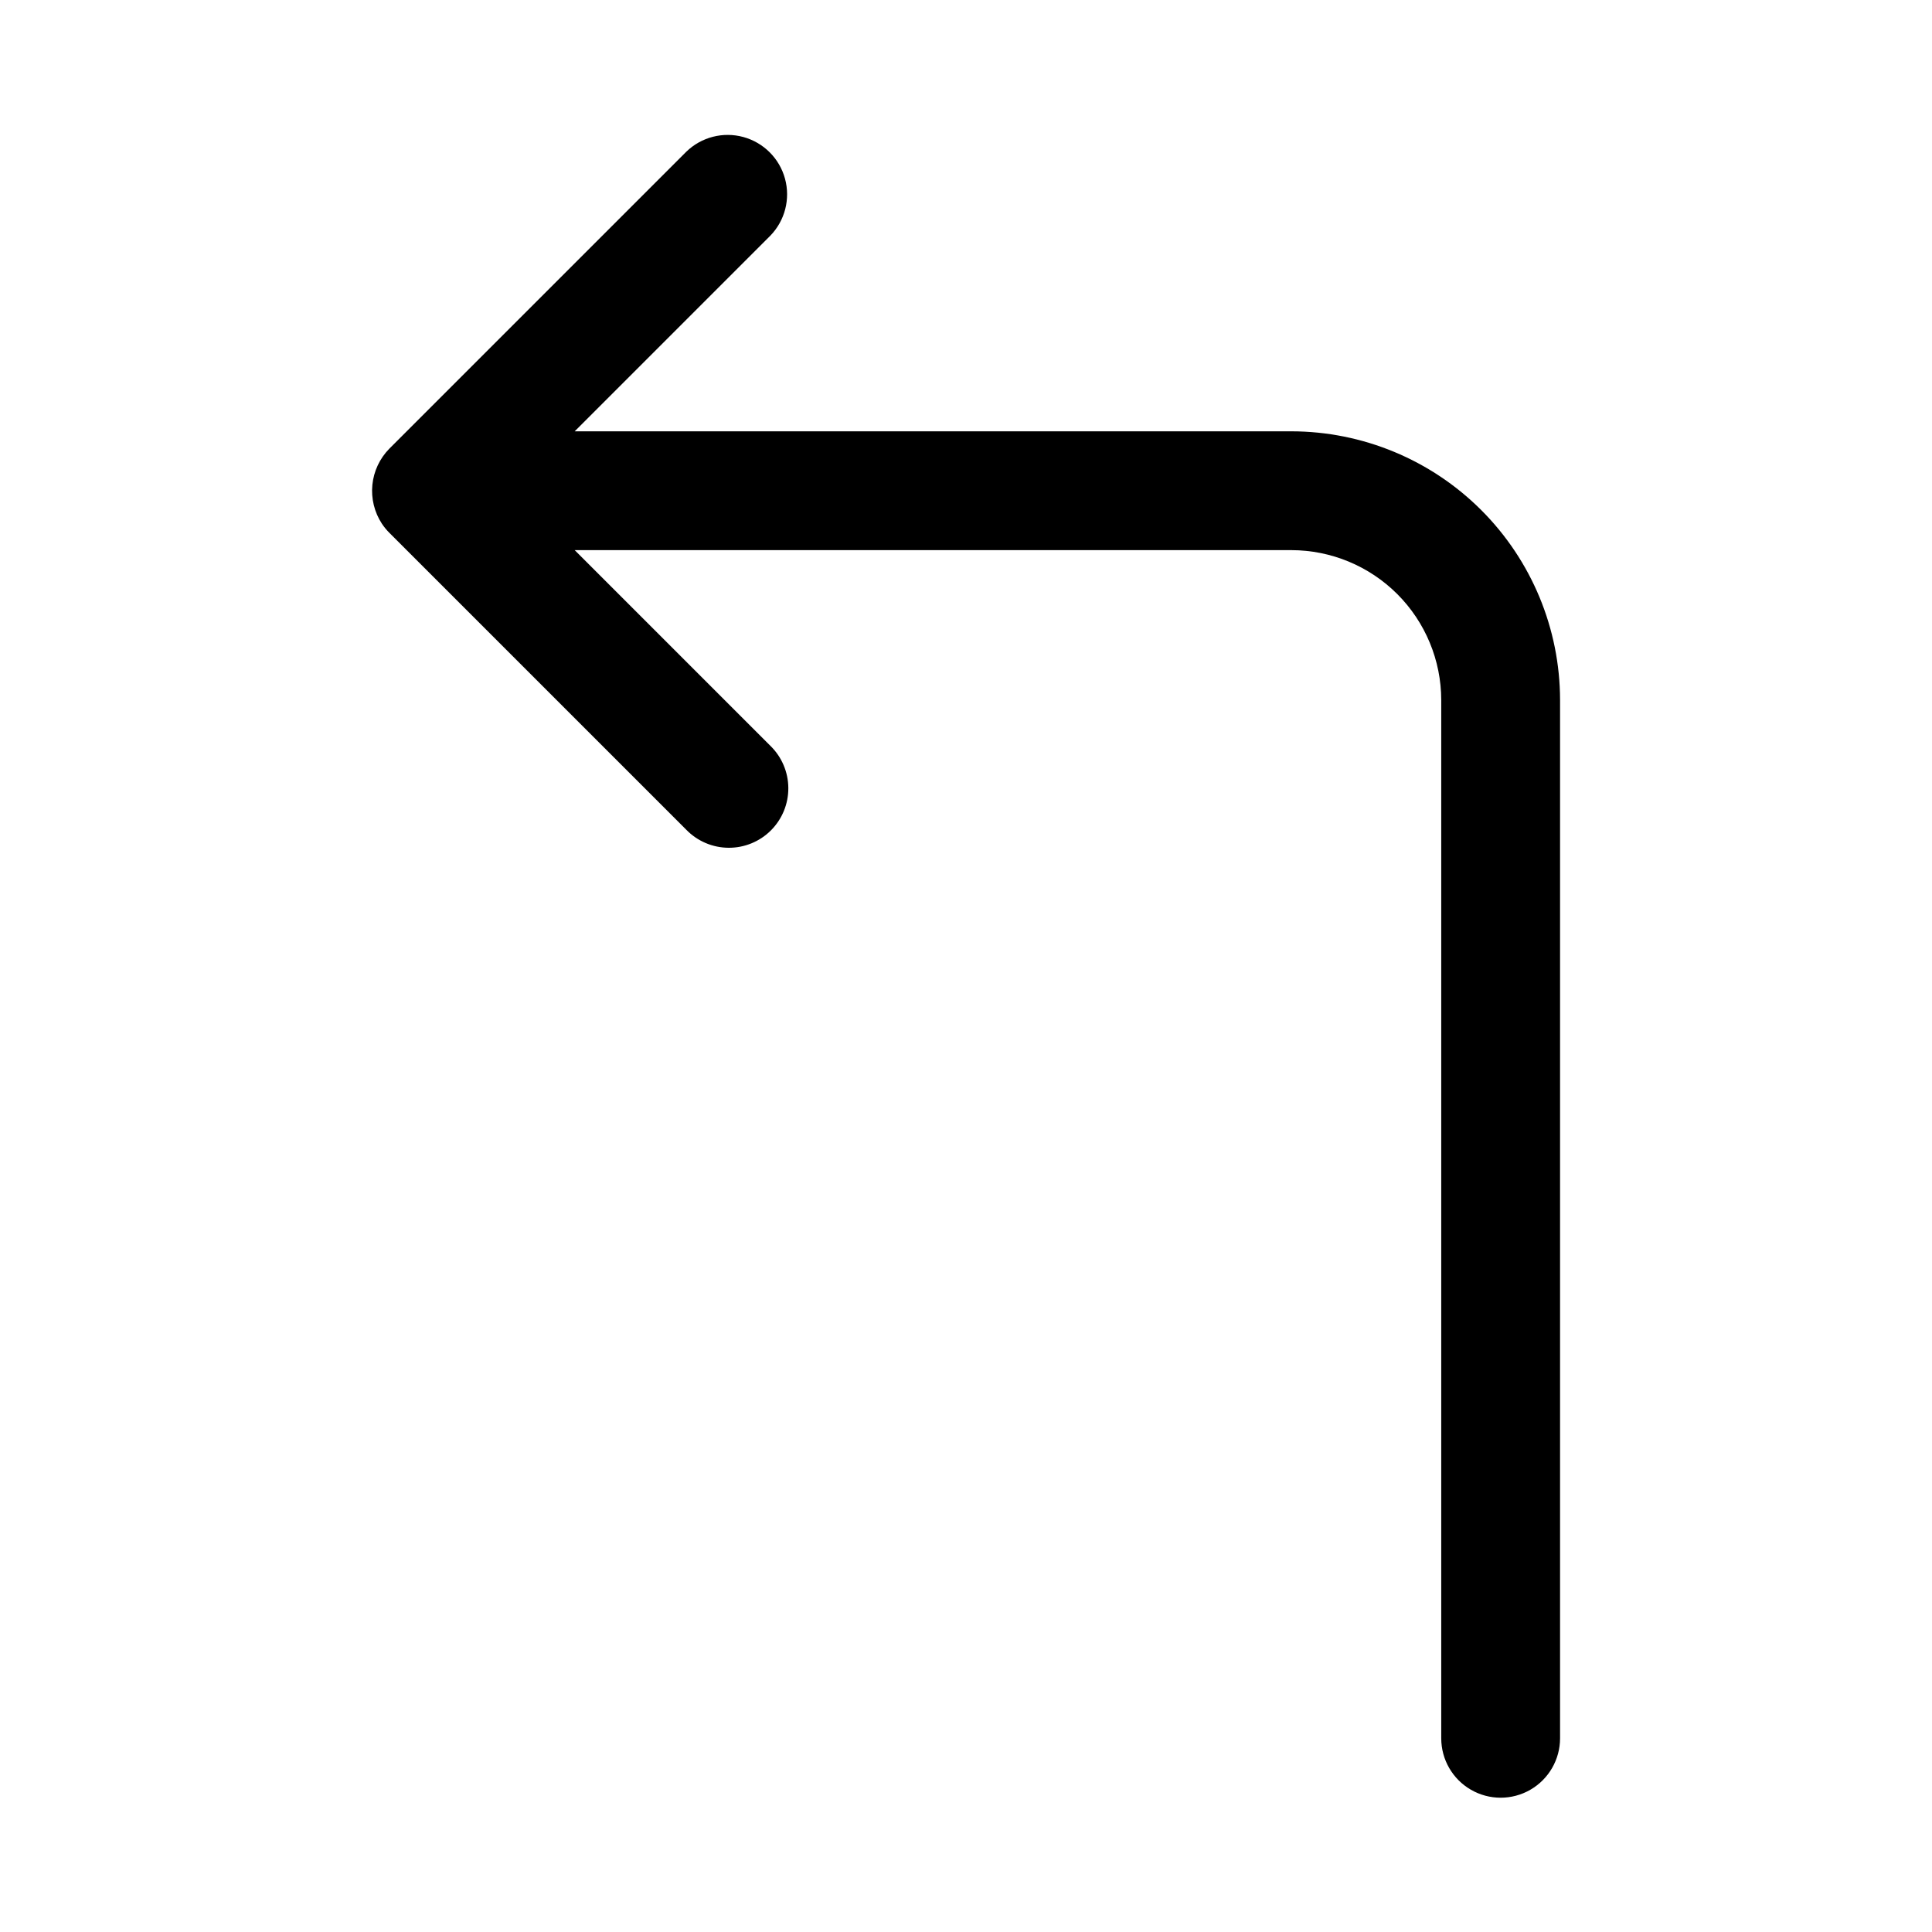 <?xml version="1.0" encoding="UTF-8"?>
<!-- Uploaded to: ICON Repo, www.svgrepo.com, Generator: ICON Repo Mixer Tools -->
<svg fill="#000000" width="800px" height="800px" version="1.1" viewBox="144 144 512 512" xmlns="http://www.w3.org/2000/svg">
 <path d="m245.2 282.78c-1.988-3.039-2.875-6.668-2.519-10.285 0.359-3.613 1.945-6.996 4.492-9.586l78.711-78.711c3.996-3.879 9.742-5.356 15.113-3.887s9.566 5.664 11.035 11.035-0.008 11.117-3.887 15.113l-51.844 51.844h189.92c18.879 0.023 36.98 7.531 50.328 20.879 13.352 13.348 20.859 31.449 20.883 50.328v275.16c0 5.625-3.004 10.82-7.875 13.633s-10.871 2.812-15.742 0-7.871-8.008-7.871-13.633v-275.16c-0.016-10.531-4.203-20.625-11.648-28.074-7.449-7.445-17.543-11.633-28.074-11.645h-189.92l51.844 51.844c3.023 2.938 4.742 6.965 4.769 11.18 0.031 4.215-1.633 8.262-4.609 11.242-2.981 2.981-7.031 4.641-11.242 4.609-4.215-0.027-8.242-1.746-11.18-4.766l-78.711-78.711c-0.734-0.738-1.395-1.543-1.973-2.41z"/>
</svg>